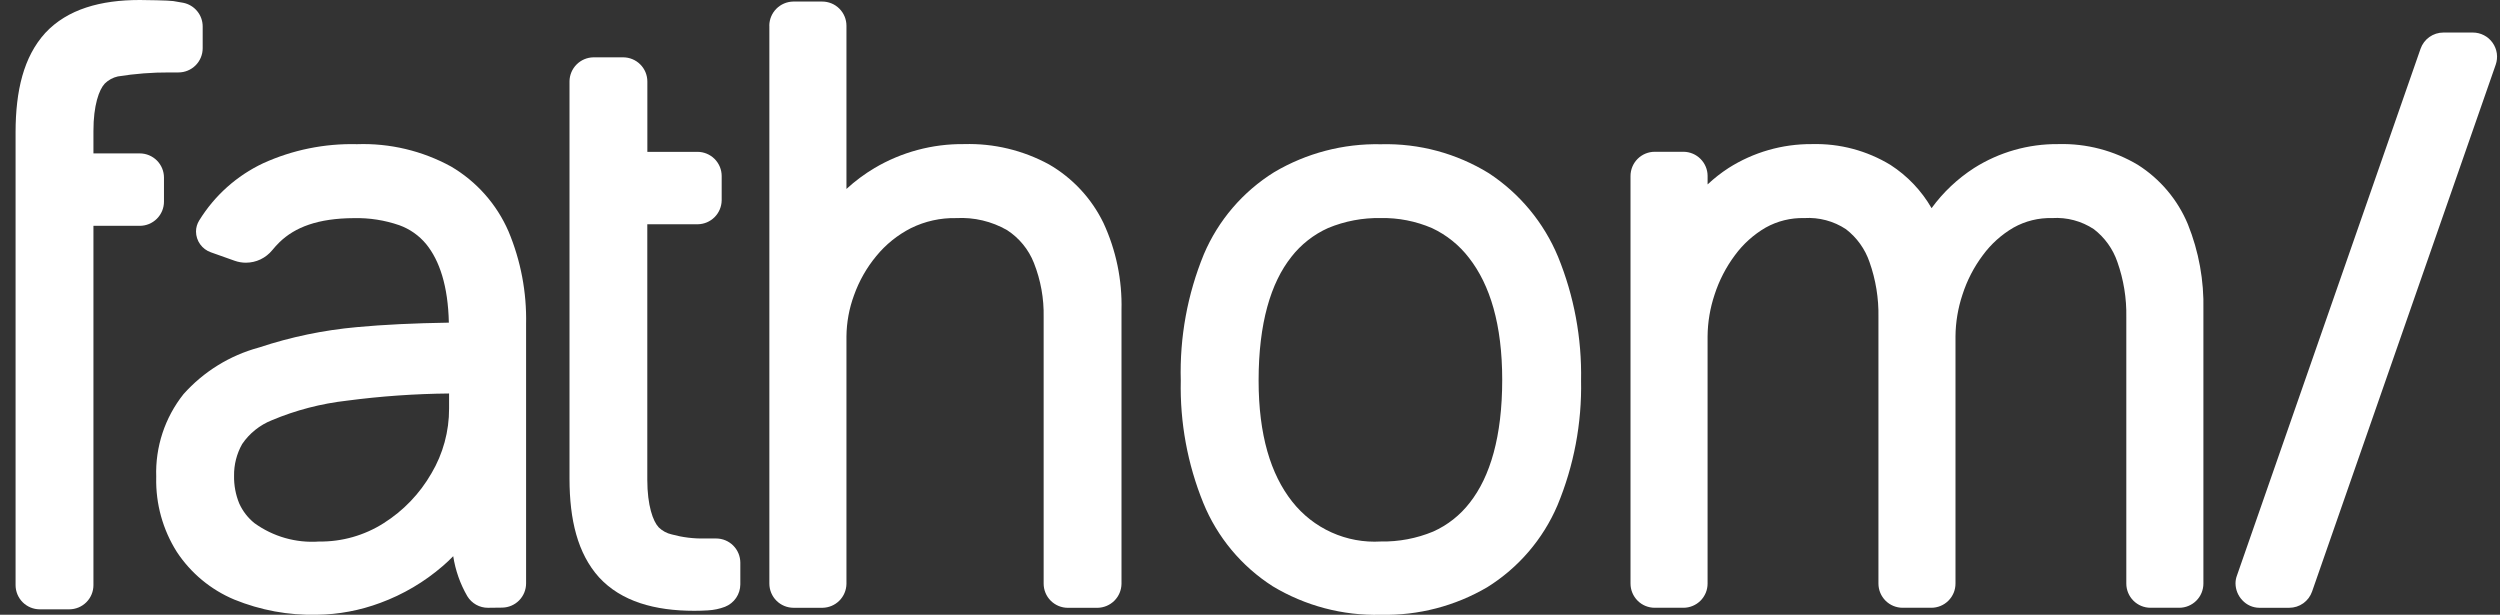 <svg width="122" height="30" viewBox="0 0 122 30" fill="none" xmlns="http://www.w3.org/2000/svg">
<rect x="0" y="0" width="122" height="30" fill="#333333" stroke="none"/>
<g style="mix-blend-mode:luminosity" clip-path="url(#clip0_679_67442)">
<path d="M8.002 9.84V8.667C8.002 8.354 7.878 8.054 7.656 7.832C7.434 7.611 7.134 7.486 6.821 7.486H4.56V6.4C4.556 5.128 4.843 4.37 5.101 4.094L5.113 4.078C5.289 3.905 5.51 3.784 5.751 3.73C6.586 3.596 7.43 3.531 8.275 3.535H8.709C8.864 3.535 9.018 3.504 9.161 3.445C9.305 3.386 9.435 3.299 9.545 3.189C9.655 3.079 9.742 2.949 9.801 2.806C9.86 2.662 9.891 2.509 9.891 2.353V1.295C9.892 1.021 9.797 0.755 9.622 0.543C9.448 0.331 9.205 0.187 8.936 0.135C8.793 0.107 8.633 0.079 8.455 0.052C8.233 0.018 7.062 0 6.832 0H6.816C4.914 0 3.294 0.444 2.209 1.608C1.147 2.778 0.766 4.429 0.76 6.436V28.553C0.76 28.867 0.885 29.167 1.106 29.389C1.328 29.61 1.628 29.735 1.942 29.735H3.379C3.534 29.735 3.687 29.704 3.831 29.645C3.974 29.586 4.104 29.499 4.214 29.389C4.324 29.279 4.411 29.149 4.47 29.006C4.53 28.862 4.56 28.709 4.56 28.553V11.02H6.819C6.975 11.02 7.128 10.99 7.272 10.931C7.415 10.871 7.546 10.784 7.655 10.675C7.765 10.565 7.852 10.435 7.912 10.292C7.971 10.148 8.002 9.995 8.002 9.84Z" fill="white"/>
<path d="M109.427 29.293C109.533 29.407 109.66 29.499 109.802 29.562C109.944 29.625 110.098 29.659 110.253 29.66H111.714C111.959 29.66 112.198 29.584 112.398 29.442C112.598 29.3 112.748 29.099 112.829 28.868L121.79 3.159C121.852 2.981 121.871 2.791 121.845 2.604C121.818 2.417 121.747 2.239 121.638 2.086C121.529 1.932 121.385 1.806 121.217 1.72C121.05 1.633 120.864 1.588 120.675 1.588H119.239C118.994 1.588 118.754 1.664 118.554 1.806C118.354 1.948 118.204 2.149 118.123 2.38L109.162 28.09C109.116 28.211 109.093 28.341 109.093 28.471C109.096 28.777 109.215 29.071 109.427 29.293" fill="white"/>
<path d="M80.75 29.659H82.149C82.304 29.659 82.458 29.629 82.601 29.569C82.745 29.51 82.875 29.423 82.985 29.313C83.094 29.204 83.181 29.073 83.241 28.93C83.3 28.787 83.33 28.633 83.33 28.478V16.417C83.336 15.724 83.451 15.037 83.671 14.379C83.894 13.687 84.23 13.037 84.665 12.454C85.067 11.907 85.576 11.449 86.163 11.107C86.738 10.786 87.389 10.625 88.047 10.642C88.766 10.597 89.481 10.787 90.082 11.184C90.615 11.594 91.015 12.152 91.232 12.788C91.537 13.65 91.685 14.559 91.668 15.473V28.478C91.668 28.791 91.792 29.091 92.014 29.313C92.235 29.535 92.536 29.659 92.849 29.659H94.248C94.403 29.659 94.556 29.628 94.7 29.569C94.843 29.51 94.973 29.423 95.083 29.313C95.192 29.203 95.279 29.073 95.339 28.93C95.398 28.786 95.428 28.633 95.428 28.478V16.417C95.434 15.724 95.549 15.037 95.768 14.379C95.99 13.687 96.326 13.036 96.762 12.454C97.164 11.907 97.674 11.448 98.26 11.107C98.835 10.785 99.486 10.624 100.145 10.642C100.864 10.596 101.578 10.786 102.179 11.183C102.712 11.592 103.112 12.15 103.329 12.787C103.634 13.649 103.781 14.558 103.764 15.472V28.478C103.764 28.791 103.889 29.091 104.11 29.313C104.332 29.535 104.632 29.659 104.946 29.659H106.344C106.499 29.659 106.653 29.629 106.796 29.569C106.94 29.51 107.07 29.423 107.18 29.313C107.29 29.204 107.377 29.073 107.436 28.93C107.495 28.787 107.526 28.633 107.526 28.478V15.131C107.561 13.697 107.303 12.271 106.767 10.94C106.27 9.747 105.418 8.736 104.327 8.044C103.159 7.347 101.818 6.996 100.458 7.032H100.435C98.986 7.019 97.563 7.424 96.338 8.198C95.531 8.718 94.826 9.382 94.261 10.158C93.77 9.305 93.082 8.582 92.255 8.048C91.107 7.35 89.781 6.997 88.437 7.032H88.409C86.973 7.024 85.565 7.429 84.353 8.199C83.989 8.435 83.647 8.703 83.331 9V8.576C83.328 8.268 83.204 7.974 82.986 7.756C82.769 7.537 82.475 7.412 82.167 7.407H80.75C80.437 7.407 80.136 7.532 79.915 7.753C79.694 7.975 79.569 8.275 79.569 8.588V28.478C79.569 28.791 79.694 29.091 79.915 29.313C80.136 29.535 80.437 29.659 80.75 29.659Z" fill="white"/>
<path d="M62.107 28.609C63.695 29.565 65.522 30.048 67.375 30.002H67.397C69.214 30.042 71.007 29.577 72.575 28.658C74.102 27.708 75.299 26.311 76.005 24.658C76.806 22.73 77.198 20.656 77.156 18.568C77.196 16.498 76.814 14.442 76.031 12.525C75.339 10.863 74.165 9.446 72.66 8.456C71.081 7.483 69.254 6.991 67.401 7.039H67.377C65.55 7.001 63.75 7.473 62.178 8.403C60.65 9.354 59.452 10.752 58.748 12.408C57.947 14.362 57.563 16.462 57.622 18.572C57.577 20.616 57.951 22.647 58.72 24.541C59.402 26.214 60.585 27.635 62.107 28.609ZM63.015 12.539C63.491 11.927 64.11 11.442 64.817 11.125C65.63 10.789 66.503 10.624 67.382 10.641C68.24 10.624 69.092 10.792 69.881 11.131C70.591 11.463 71.211 11.962 71.688 12.584C72.72 13.906 73.307 15.845 73.308 18.529V18.533C73.308 21.299 72.722 23.263 71.726 24.531C71.256 25.141 70.643 25.625 69.94 25.94C69.13 26.276 68.26 26.441 67.383 26.425C66.557 26.474 65.732 26.322 64.979 25.982C64.225 25.642 63.565 25.124 63.055 24.473C62.01 23.148 61.42 21.226 61.42 18.57V18.566C61.42 15.777 62.012 13.803 63.017 12.538" fill="white"/>
<path d="M37.545 1.257V28.478C37.545 28.634 37.576 28.787 37.635 28.931C37.694 29.074 37.781 29.204 37.891 29.314C38.001 29.424 38.131 29.511 38.274 29.57C38.418 29.629 38.572 29.66 38.727 29.66H40.144C40.45 29.654 40.743 29.53 40.96 29.313C41.177 29.096 41.301 28.804 41.307 28.497V16.418C41.314 15.733 41.438 15.054 41.675 14.411C41.923 13.715 42.29 13.067 42.761 12.498C43.223 11.932 43.798 11.468 44.448 11.136C45.137 10.795 45.899 10.626 46.667 10.643C47.531 10.596 48.391 10.799 49.142 11.228C49.735 11.612 50.194 12.171 50.454 12.829C50.787 13.67 50.949 14.569 50.93 15.474V28.48C50.93 28.793 51.054 29.093 51.276 29.315C51.498 29.536 51.798 29.661 52.111 29.661H53.564C53.871 29.655 54.164 29.531 54.382 29.314C54.599 29.097 54.723 28.804 54.729 28.497V15.133C54.767 13.668 54.466 12.214 53.851 10.885C53.271 9.686 52.344 8.689 51.19 8.022C49.922 7.332 48.493 6.99 47.05 7.032H47.032C45.502 7.017 43.996 7.421 42.678 8.2C42.187 8.492 41.727 8.834 41.307 9.221V1.257C41.307 1.102 41.277 0.949 41.217 0.805C41.158 0.662 41.071 0.532 40.961 0.422C40.851 0.312 40.721 0.225 40.578 0.166C40.434 0.107 40.281 0.076 40.125 0.076H38.708C38.4 0.082 38.107 0.206 37.889 0.424C37.672 0.641 37.547 0.934 37.542 1.242L37.545 1.257Z" fill="white"/>
<path d="M27.792 3.979V23.372C27.795 25.358 28.183 27.005 29.232 28.173C30.322 29.356 31.957 29.807 33.883 29.807C34.11 29.807 34.332 29.8 34.549 29.786C34.833 29.771 35.113 29.712 35.378 29.612C35.598 29.525 35.787 29.375 35.921 29.18C36.054 28.985 36.127 28.755 36.128 28.518V27.458C36.127 27.145 36.003 26.845 35.781 26.623C35.56 26.402 35.26 26.278 34.947 26.278H34.392C33.85 26.29 33.31 26.224 32.787 26.081C32.545 26.028 32.324 25.909 32.146 25.736L32.133 25.72C31.874 25.443 31.588 24.682 31.588 23.413V10.944H34.054C34.361 10.939 34.654 10.815 34.871 10.598C35.088 10.381 35.212 10.088 35.218 9.781V8.592C35.218 8.278 35.093 7.978 34.872 7.756C34.65 7.535 34.35 7.41 34.037 7.41H31.591V3.979C31.591 3.666 31.467 3.365 31.245 3.144C31.024 2.922 30.723 2.798 30.41 2.798H28.957C28.649 2.803 28.356 2.928 28.139 3.145C27.921 3.363 27.797 3.656 27.792 3.963V3.979Z" fill="white"/>
<path d="M7.623 23.299V23.313C7.596 24.592 7.945 25.85 8.628 26.931C9.311 27.969 10.288 28.779 11.433 29.259C12.71 29.78 14.079 30.032 15.457 30C16.517 29.988 17.567 29.791 18.56 29.42C19.677 29.009 20.71 28.399 21.61 27.62C21.788 27.469 21.955 27.307 22.117 27.142C22.223 27.831 22.456 28.494 22.806 29.097C22.912 29.27 23.06 29.412 23.236 29.511C23.413 29.609 23.611 29.661 23.813 29.66L24.505 29.652C24.816 29.648 25.113 29.522 25.332 29.301C25.55 29.08 25.673 28.782 25.673 28.471V15.816C25.707 14.264 25.415 12.723 24.815 11.291C24.239 9.965 23.257 8.857 22.01 8.125C20.606 7.357 19.021 6.98 17.421 7.036C15.845 6.996 14.279 7.314 12.843 7.966C11.555 8.573 10.472 9.542 9.724 10.754L9.719 10.762C9.619 10.924 9.565 11.11 9.565 11.3C9.567 11.523 9.637 11.741 9.768 11.922C9.898 12.103 10.081 12.24 10.292 12.313L11.451 12.725C11.628 12.788 11.814 12.82 12.001 12.82C12.248 12.819 12.491 12.764 12.714 12.658C12.936 12.551 13.132 12.397 13.288 12.206C13.397 12.072 13.514 11.944 13.638 11.822C14.396 11.086 15.522 10.652 17.271 10.645C18.024 10.627 18.775 10.745 19.488 10.991C19.998 11.175 20.45 11.493 20.796 11.911C21.452 12.716 21.865 13.961 21.904 15.745C20.216 15.771 18.718 15.842 17.423 15.963C15.797 16.108 14.193 16.442 12.644 16.957H12.639L12.625 16.962C11.208 17.348 9.933 18.137 8.956 19.233C8.045 20.379 7.573 21.812 7.624 23.275L7.623 23.299ZM21.052 23.102C20.485 24.091 19.684 24.926 18.72 25.533C17.779 26.131 16.685 26.441 15.571 26.427C14.445 26.507 13.328 26.188 12.414 25.527C12.096 25.27 11.843 24.942 11.675 24.57C11.5 24.142 11.414 23.684 11.422 23.222C11.414 22.679 11.55 22.143 11.817 21.67C12.173 21.146 12.678 20.741 13.267 20.507C14.437 20.015 15.672 19.694 16.933 19.552C18.585 19.334 20.249 19.218 21.915 19.202V19.933C21.919 21.047 21.621 22.142 21.053 23.102" fill="white"/>
</g>
<defs>
<clipPath id="clip0_679_67442">
<rect width="121.095" height="30" fill="white" transform="translate(0.76)"/>
</clipPath>
</defs>
</svg>
